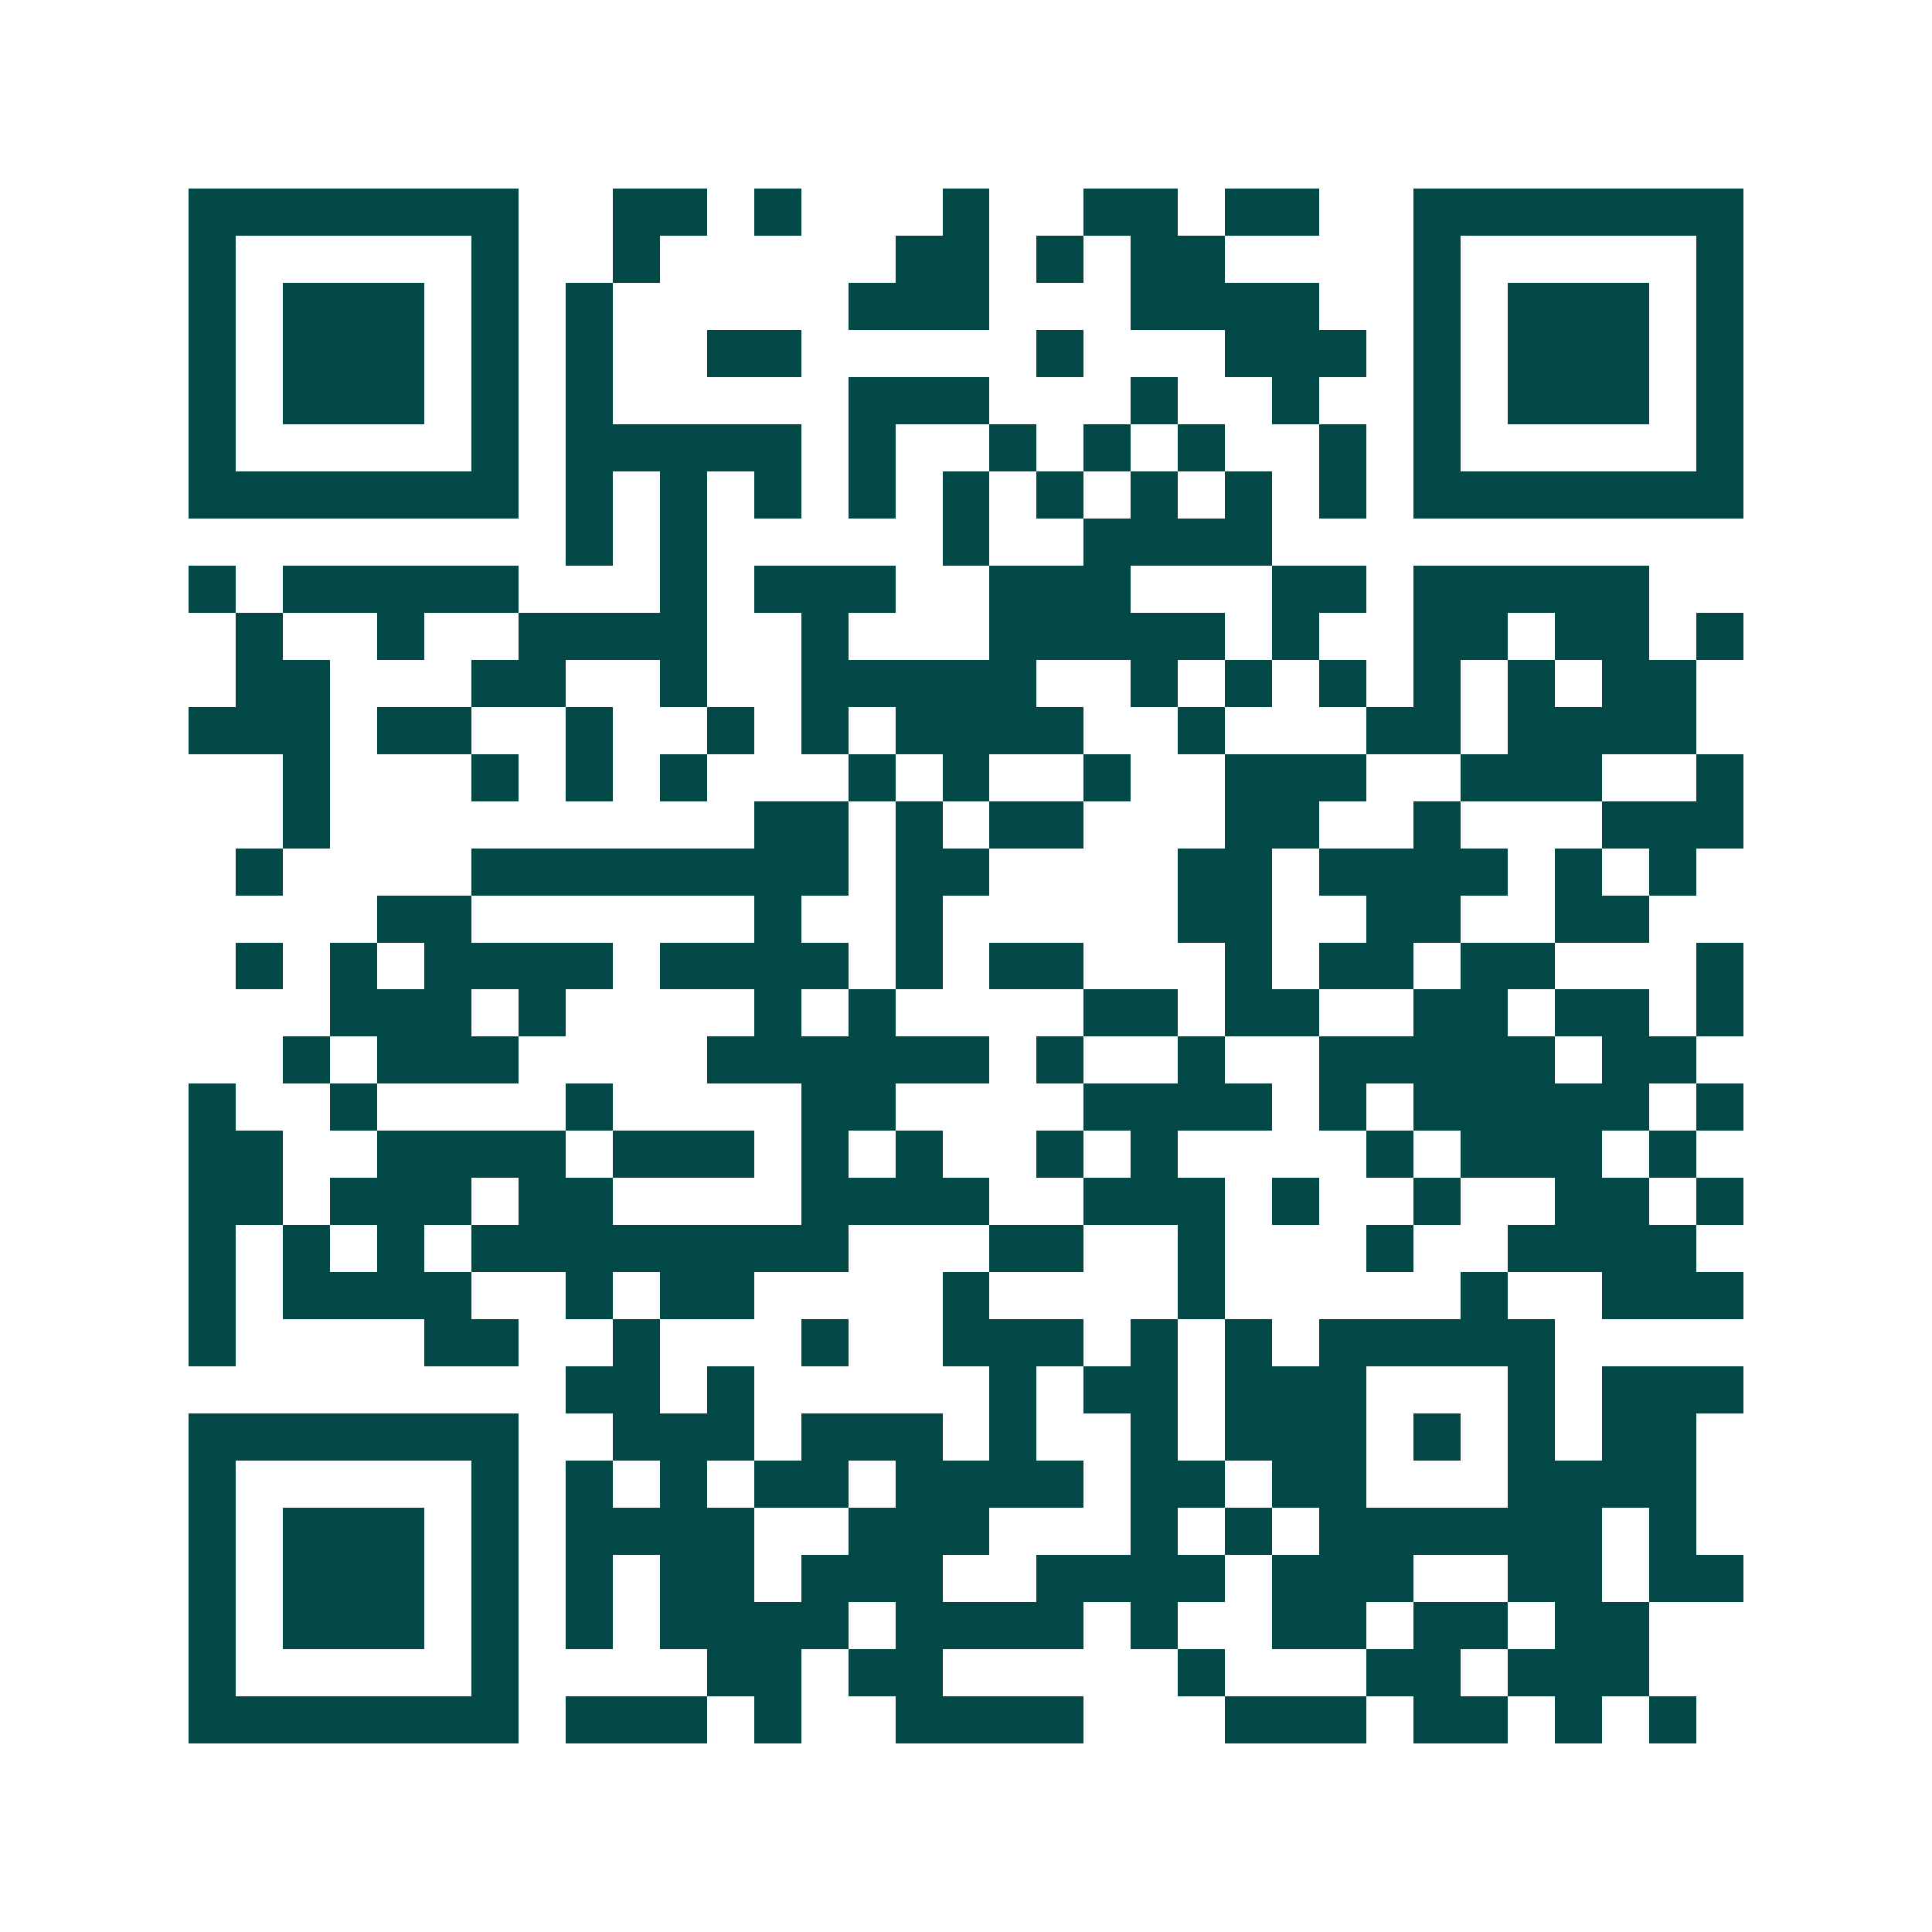 <svg xmlns="http://www.w3.org/2000/svg" width="200" height="200" viewBox="0 0 41 41" shape-rendering="crispEdges"><path fill="#ffffff" d="M0 0h41v41H0z"/><path stroke="#014847" d="M4 4.5h7m2 0h2m1 0h1m3 0h1m2 0h2m1 0h2m2 0h7M4 5.5h1m5 0h1m2 0h1m5 0h2m1 0h1m1 0h2m4 0h1m5 0h1M4 6.5h1m1 0h3m1 0h1m1 0h1m5 0h3m3 0h4m2 0h1m1 0h3m1 0h1M4 7.5h1m1 0h3m1 0h1m1 0h1m2 0h2m5 0h1m3 0h3m1 0h1m1 0h3m1 0h1M4 8.5h1m1 0h3m1 0h1m1 0h1m5 0h3m3 0h1m2 0h1m2 0h1m1 0h3m1 0h1M4 9.5h1m5 0h1m1 0h5m1 0h1m2 0h1m1 0h1m1 0h1m2 0h1m1 0h1m5 0h1M4 10.5h7m1 0h1m1 0h1m1 0h1m1 0h1m1 0h1m1 0h1m1 0h1m1 0h1m1 0h1m1 0h7M12 11.5h1m1 0h1m5 0h1m2 0h4M4 12.5h1m1 0h5m3 0h1m1 0h3m2 0h3m3 0h2m1 0h5M5 13.5h1m2 0h1m2 0h4m2 0h1m3 0h5m1 0h1m2 0h2m1 0h2m1 0h1M5 14.5h2m3 0h2m2 0h1m2 0h5m2 0h1m1 0h1m1 0h1m1 0h1m1 0h1m1 0h2M4 15.5h3m1 0h2m2 0h1m2 0h1m1 0h1m1 0h4m2 0h1m3 0h2m1 0h4M6 16.5h1m3 0h1m1 0h1m1 0h1m3 0h1m1 0h1m2 0h1m2 0h3m2 0h3m2 0h1M6 17.5h1m9 0h2m1 0h1m1 0h2m3 0h2m2 0h1m3 0h3M5 18.5h1m4 0h8m1 0h2m4 0h2m1 0h4m1 0h1m1 0h1M8 19.5h2m6 0h1m2 0h1m5 0h2m2 0h2m2 0h2M5 20.5h1m1 0h1m1 0h4m1 0h4m1 0h1m1 0h2m3 0h1m1 0h2m1 0h2m3 0h1M7 21.5h3m1 0h1m4 0h1m1 0h1m4 0h2m1 0h2m2 0h2m1 0h2m1 0h1M6 22.5h1m1 0h3m4 0h6m1 0h1m2 0h1m2 0h5m1 0h2M4 23.5h1m2 0h1m4 0h1m4 0h2m4 0h4m1 0h1m1 0h5m1 0h1M4 24.5h2m2 0h4m1 0h3m1 0h1m1 0h1m2 0h1m1 0h1m4 0h1m1 0h3m1 0h1M4 25.5h2m1 0h3m1 0h2m4 0h4m2 0h3m1 0h1m2 0h1m2 0h2m1 0h1M4 26.5h1m1 0h1m1 0h1m1 0h8m3 0h2m2 0h1m3 0h1m2 0h4M4 27.5h1m1 0h4m2 0h1m1 0h2m4 0h1m4 0h1m5 0h1m2 0h3M4 28.5h1m4 0h2m2 0h1m3 0h1m2 0h3m1 0h1m1 0h1m1 0h5M12 29.5h2m1 0h1m5 0h1m1 0h2m1 0h3m3 0h1m1 0h3M4 30.5h7m2 0h3m1 0h3m1 0h1m2 0h1m1 0h3m1 0h1m1 0h1m1 0h2M4 31.5h1m5 0h1m1 0h1m1 0h1m1 0h2m1 0h4m1 0h2m1 0h2m3 0h4M4 32.5h1m1 0h3m1 0h1m1 0h4m2 0h3m3 0h1m1 0h1m1 0h6m1 0h1M4 33.5h1m1 0h3m1 0h1m1 0h1m1 0h2m1 0h3m2 0h4m1 0h3m2 0h2m1 0h2M4 34.5h1m1 0h3m1 0h1m1 0h1m1 0h4m1 0h4m1 0h1m2 0h2m1 0h2m1 0h2M4 35.5h1m5 0h1m4 0h2m1 0h2m5 0h1m3 0h2m1 0h3M4 36.5h7m1 0h3m1 0h1m2 0h4m3 0h3m1 0h2m1 0h1m1 0h1"/></svg>

